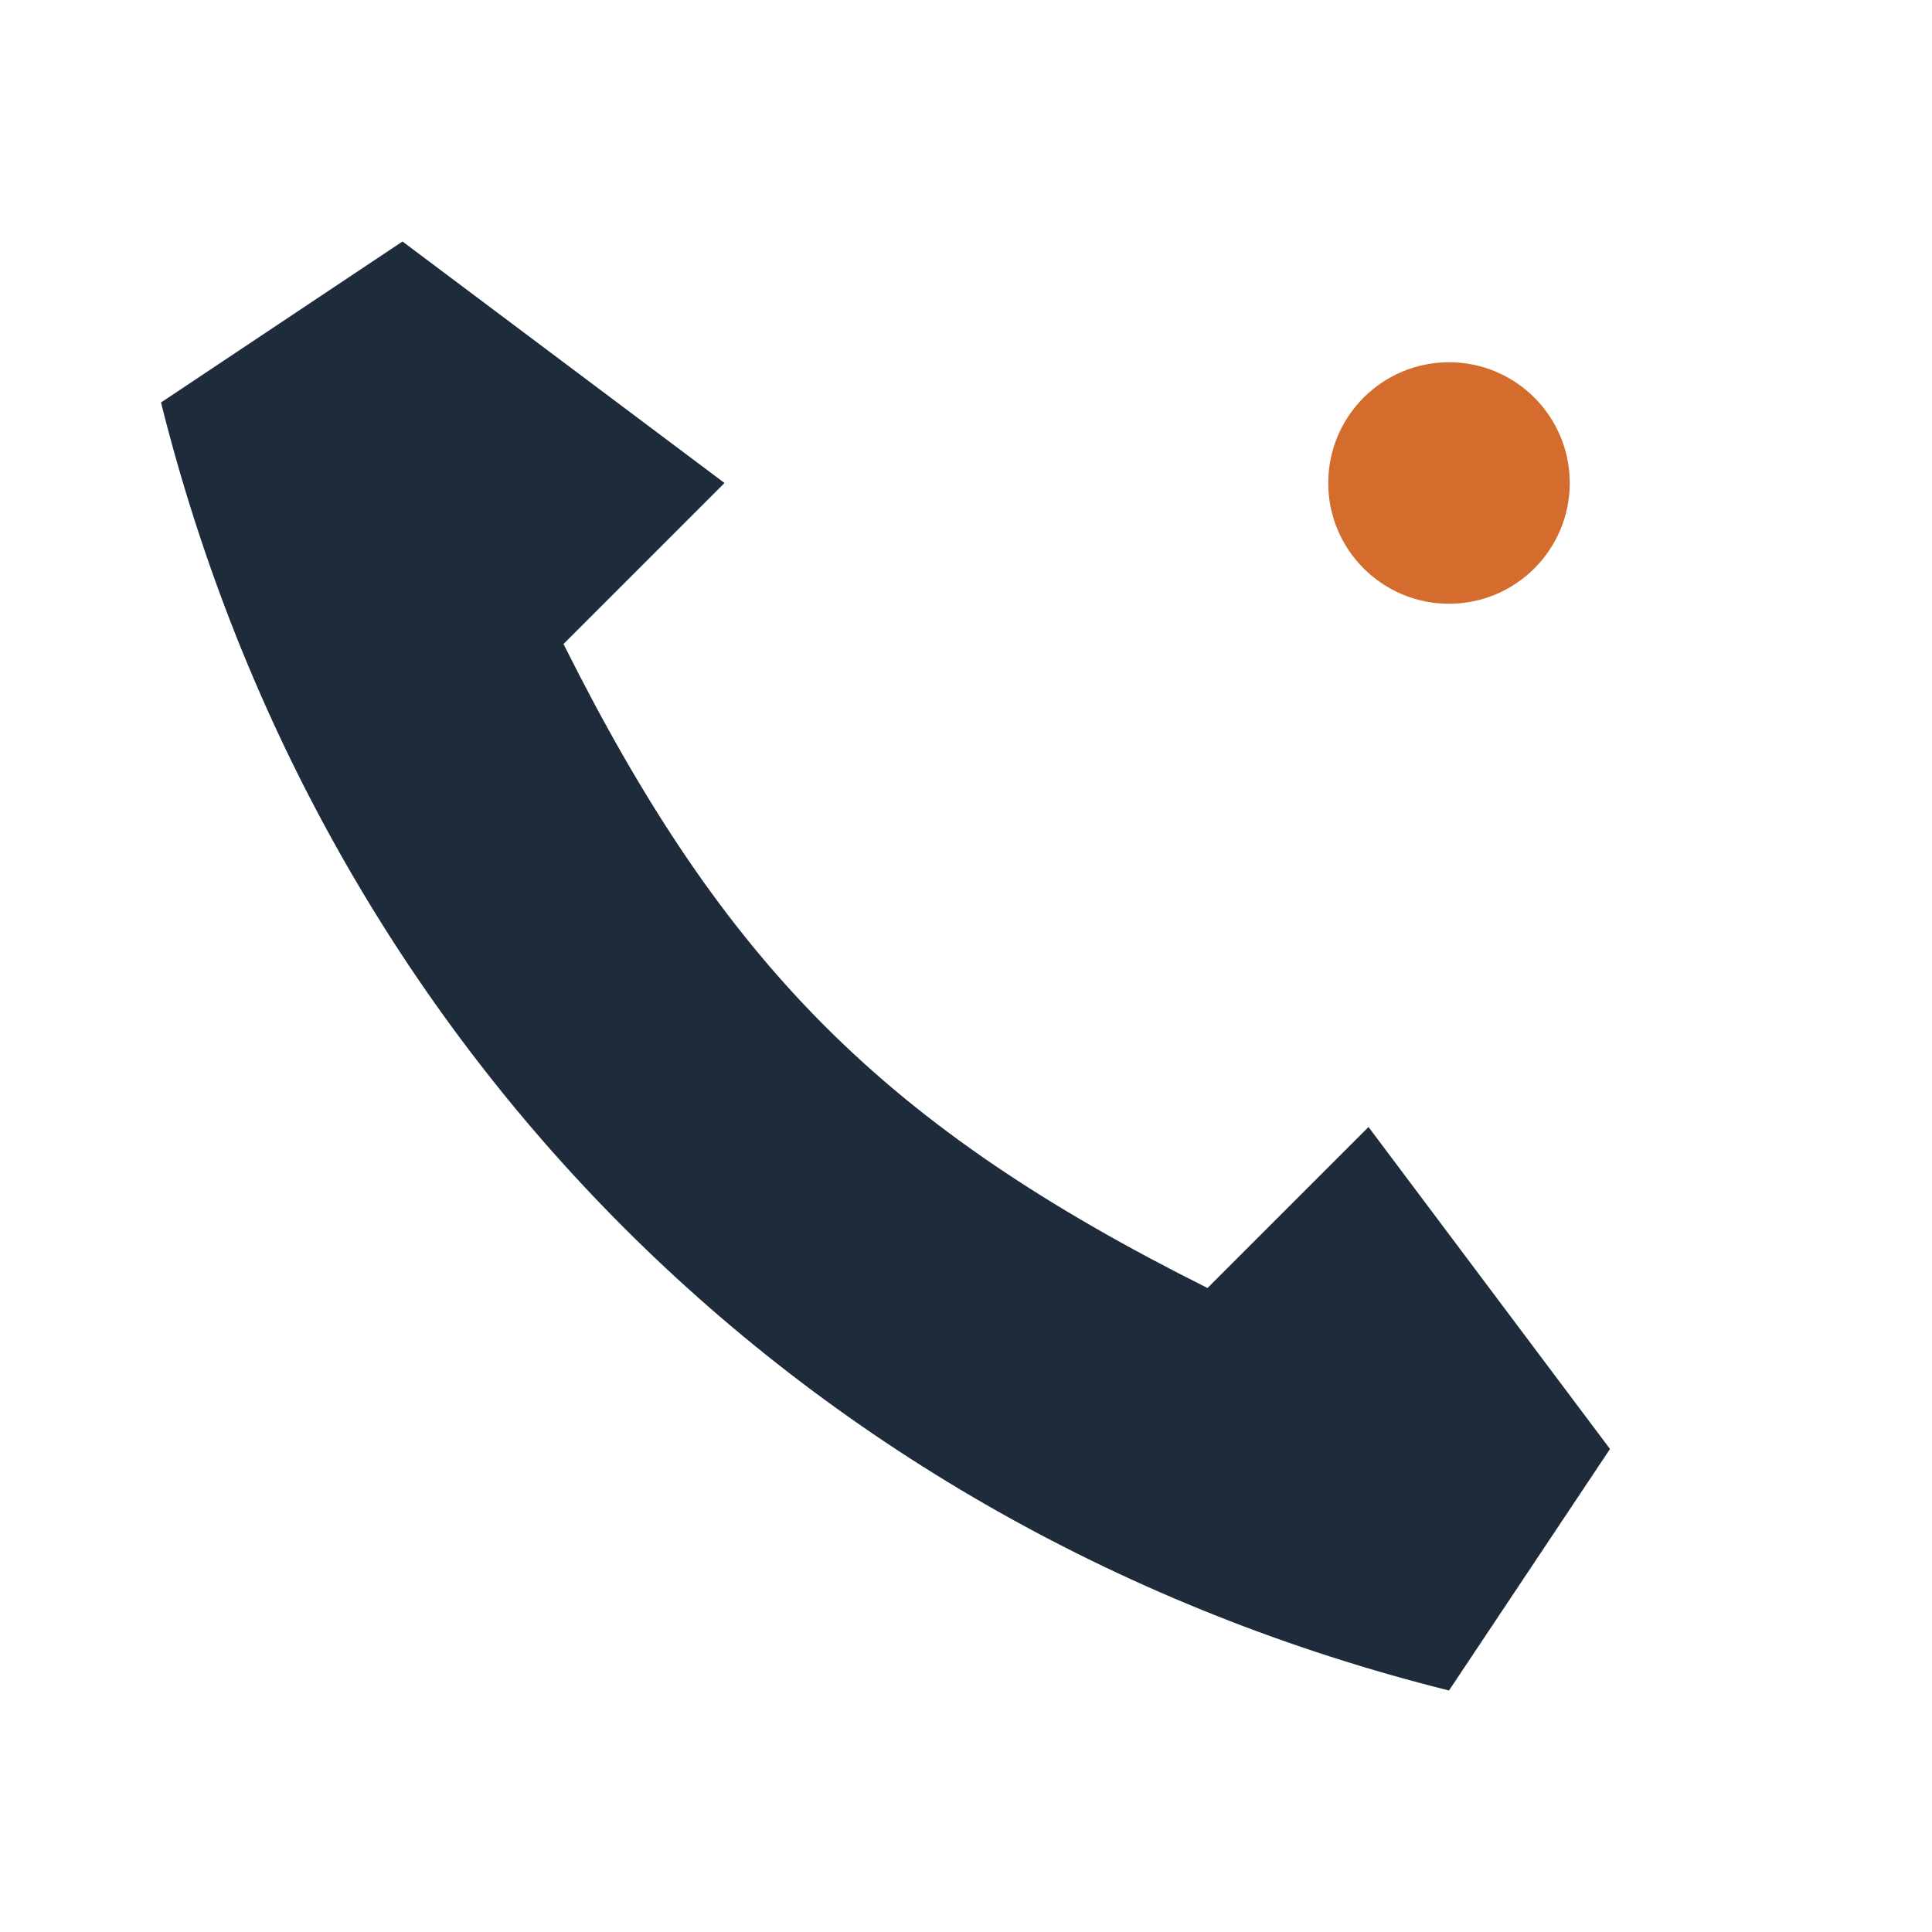 <?xml version="1.0" encoding="UTF-8"?>
<svg xmlns="http://www.w3.org/2000/svg" width="24" height="24" viewBox="0 0 24 24"><path fill="#1E2B3A" d="M5 3l4 3-2 2c2 4 4 6 8 8l2-2 3 4-2 3c-8-2-14-8-16-16l3-2z"/><circle cx="18" cy="6" r="1.5" fill="#D36C2D"/></svg>